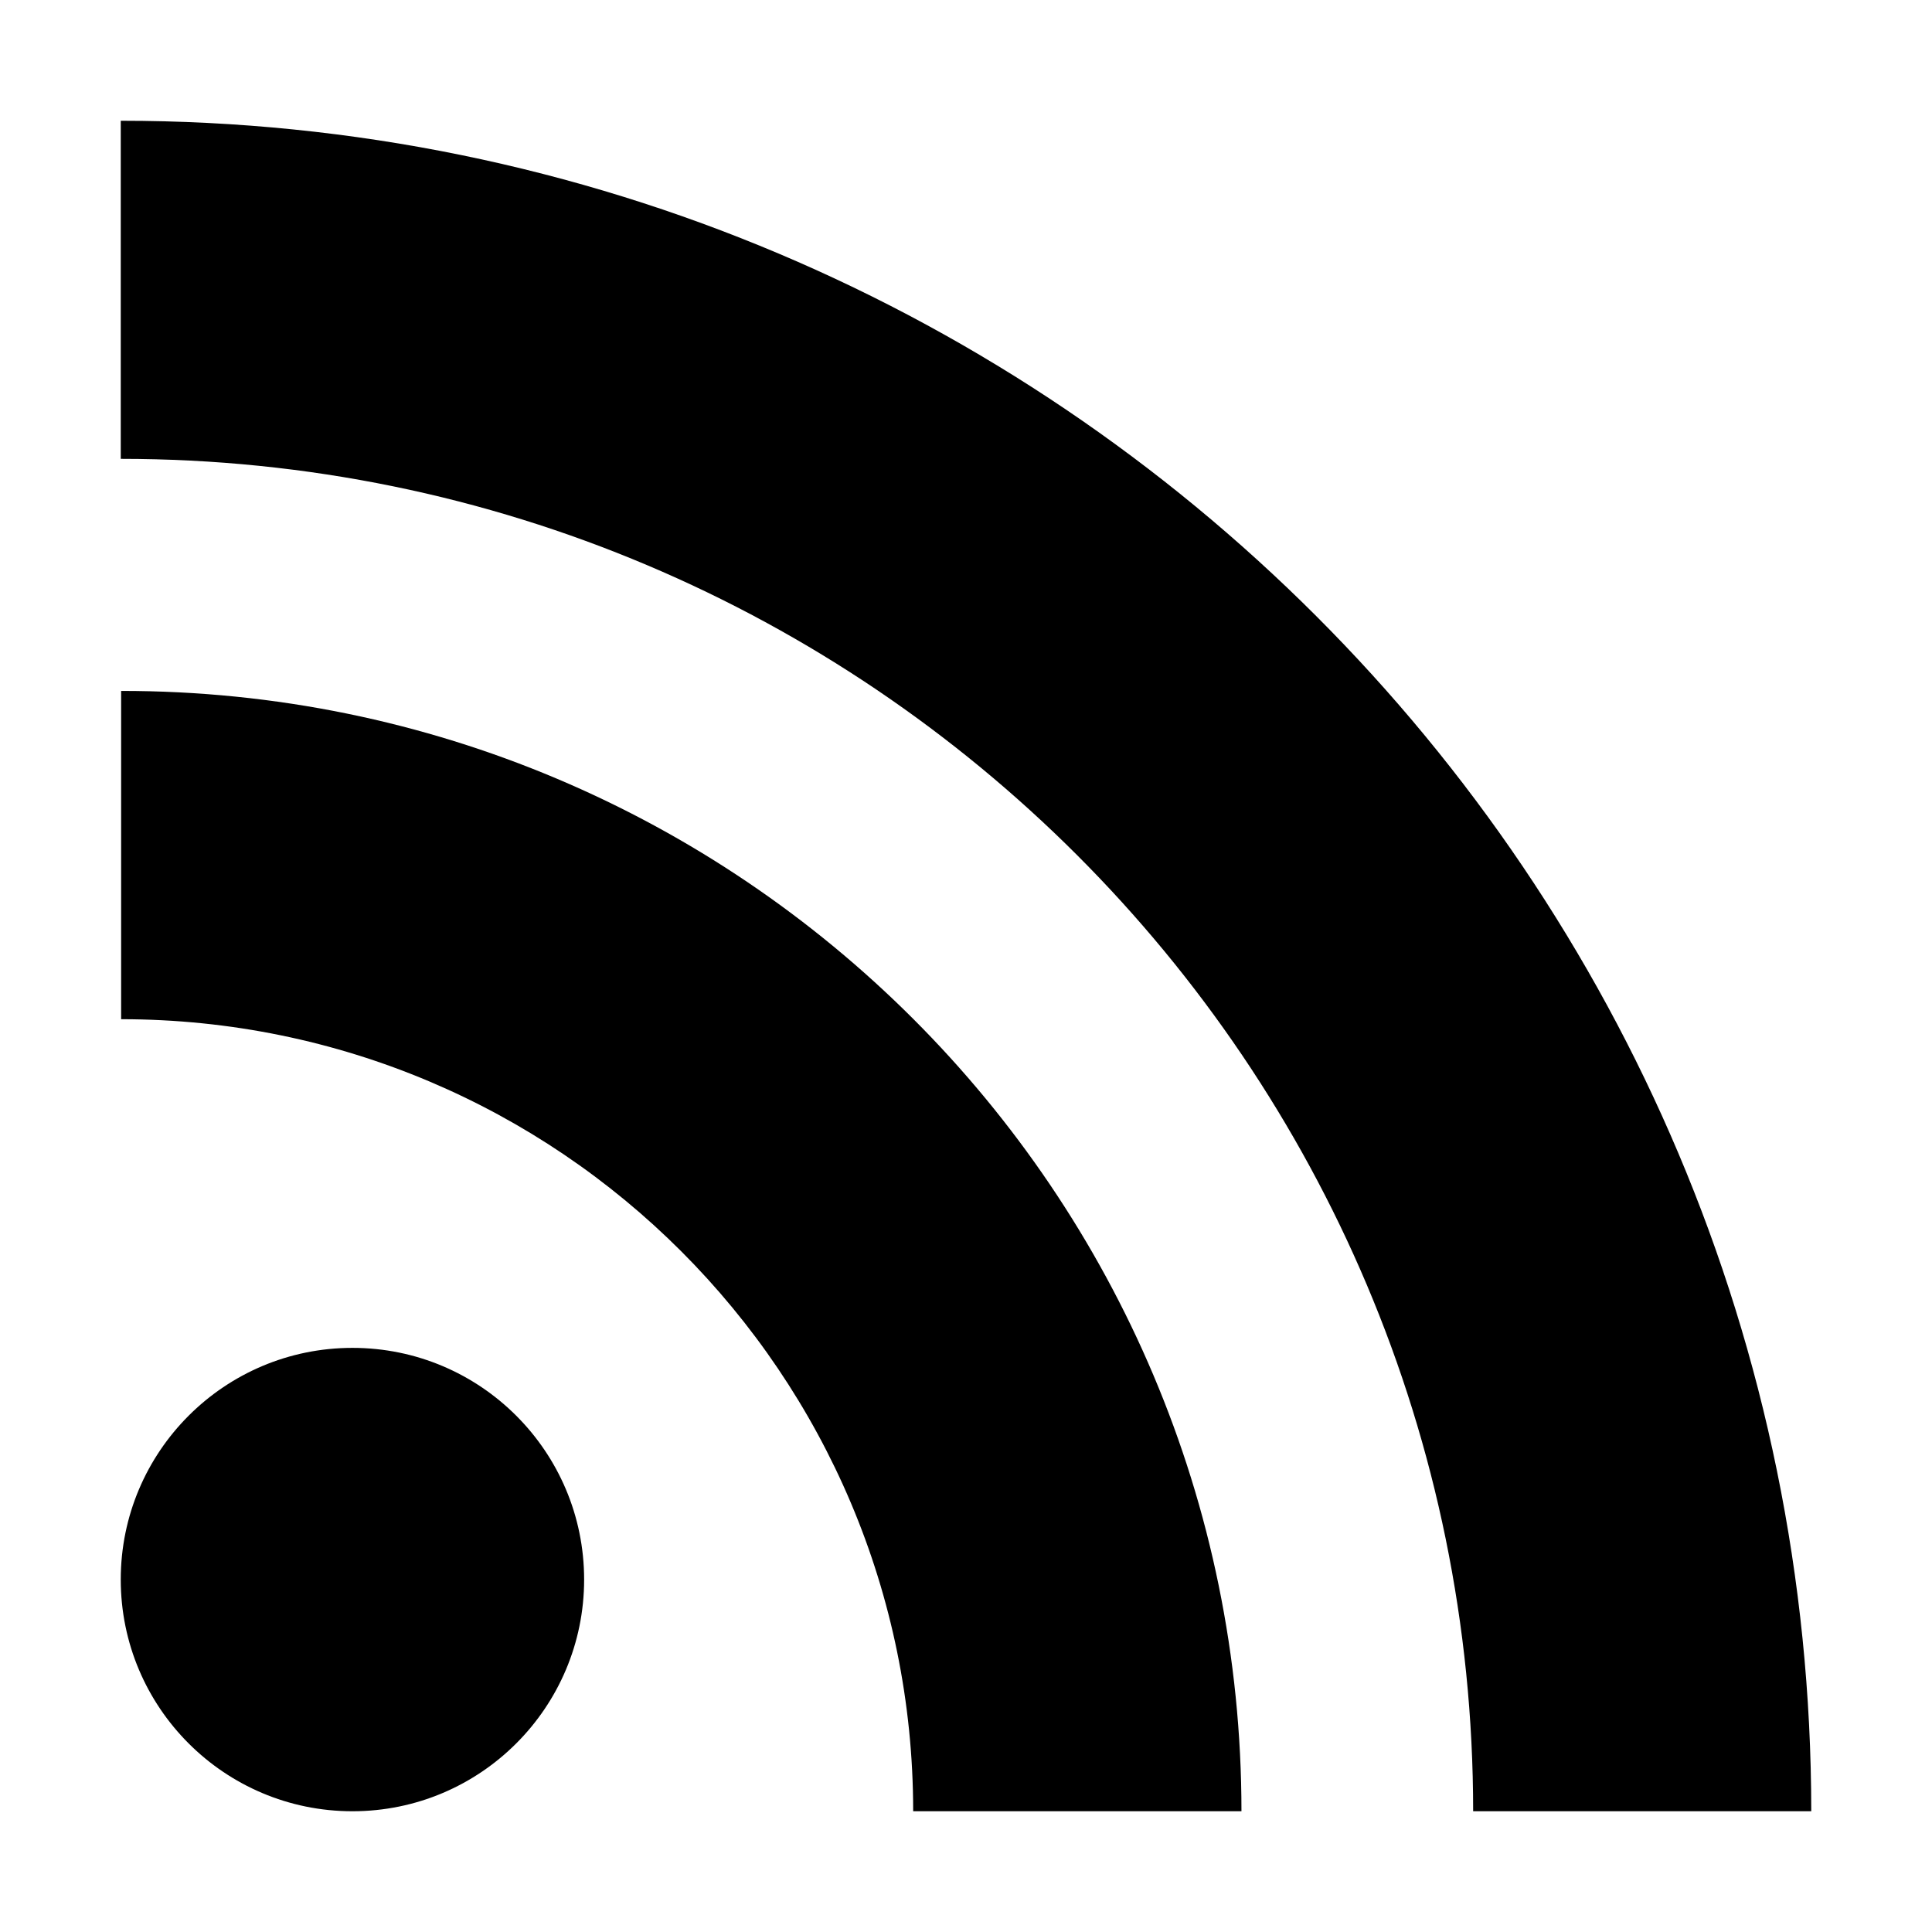 <svg xmlns="http://www.w3.org/2000/svg" viewBox="0 0 512 512"><circle cx="93.4" cy="418.6" r="61.4"/><path d="M329 480h-87c0-115.9-94-209.9-209.9-209.9v-87C196 183 329 316 329 480z"/><path d="M390.4 480c0-197.9-160.5-358.4-358.4-358.4V32c247.4 0 448 200.6 448 448h-89.6z"/></svg>